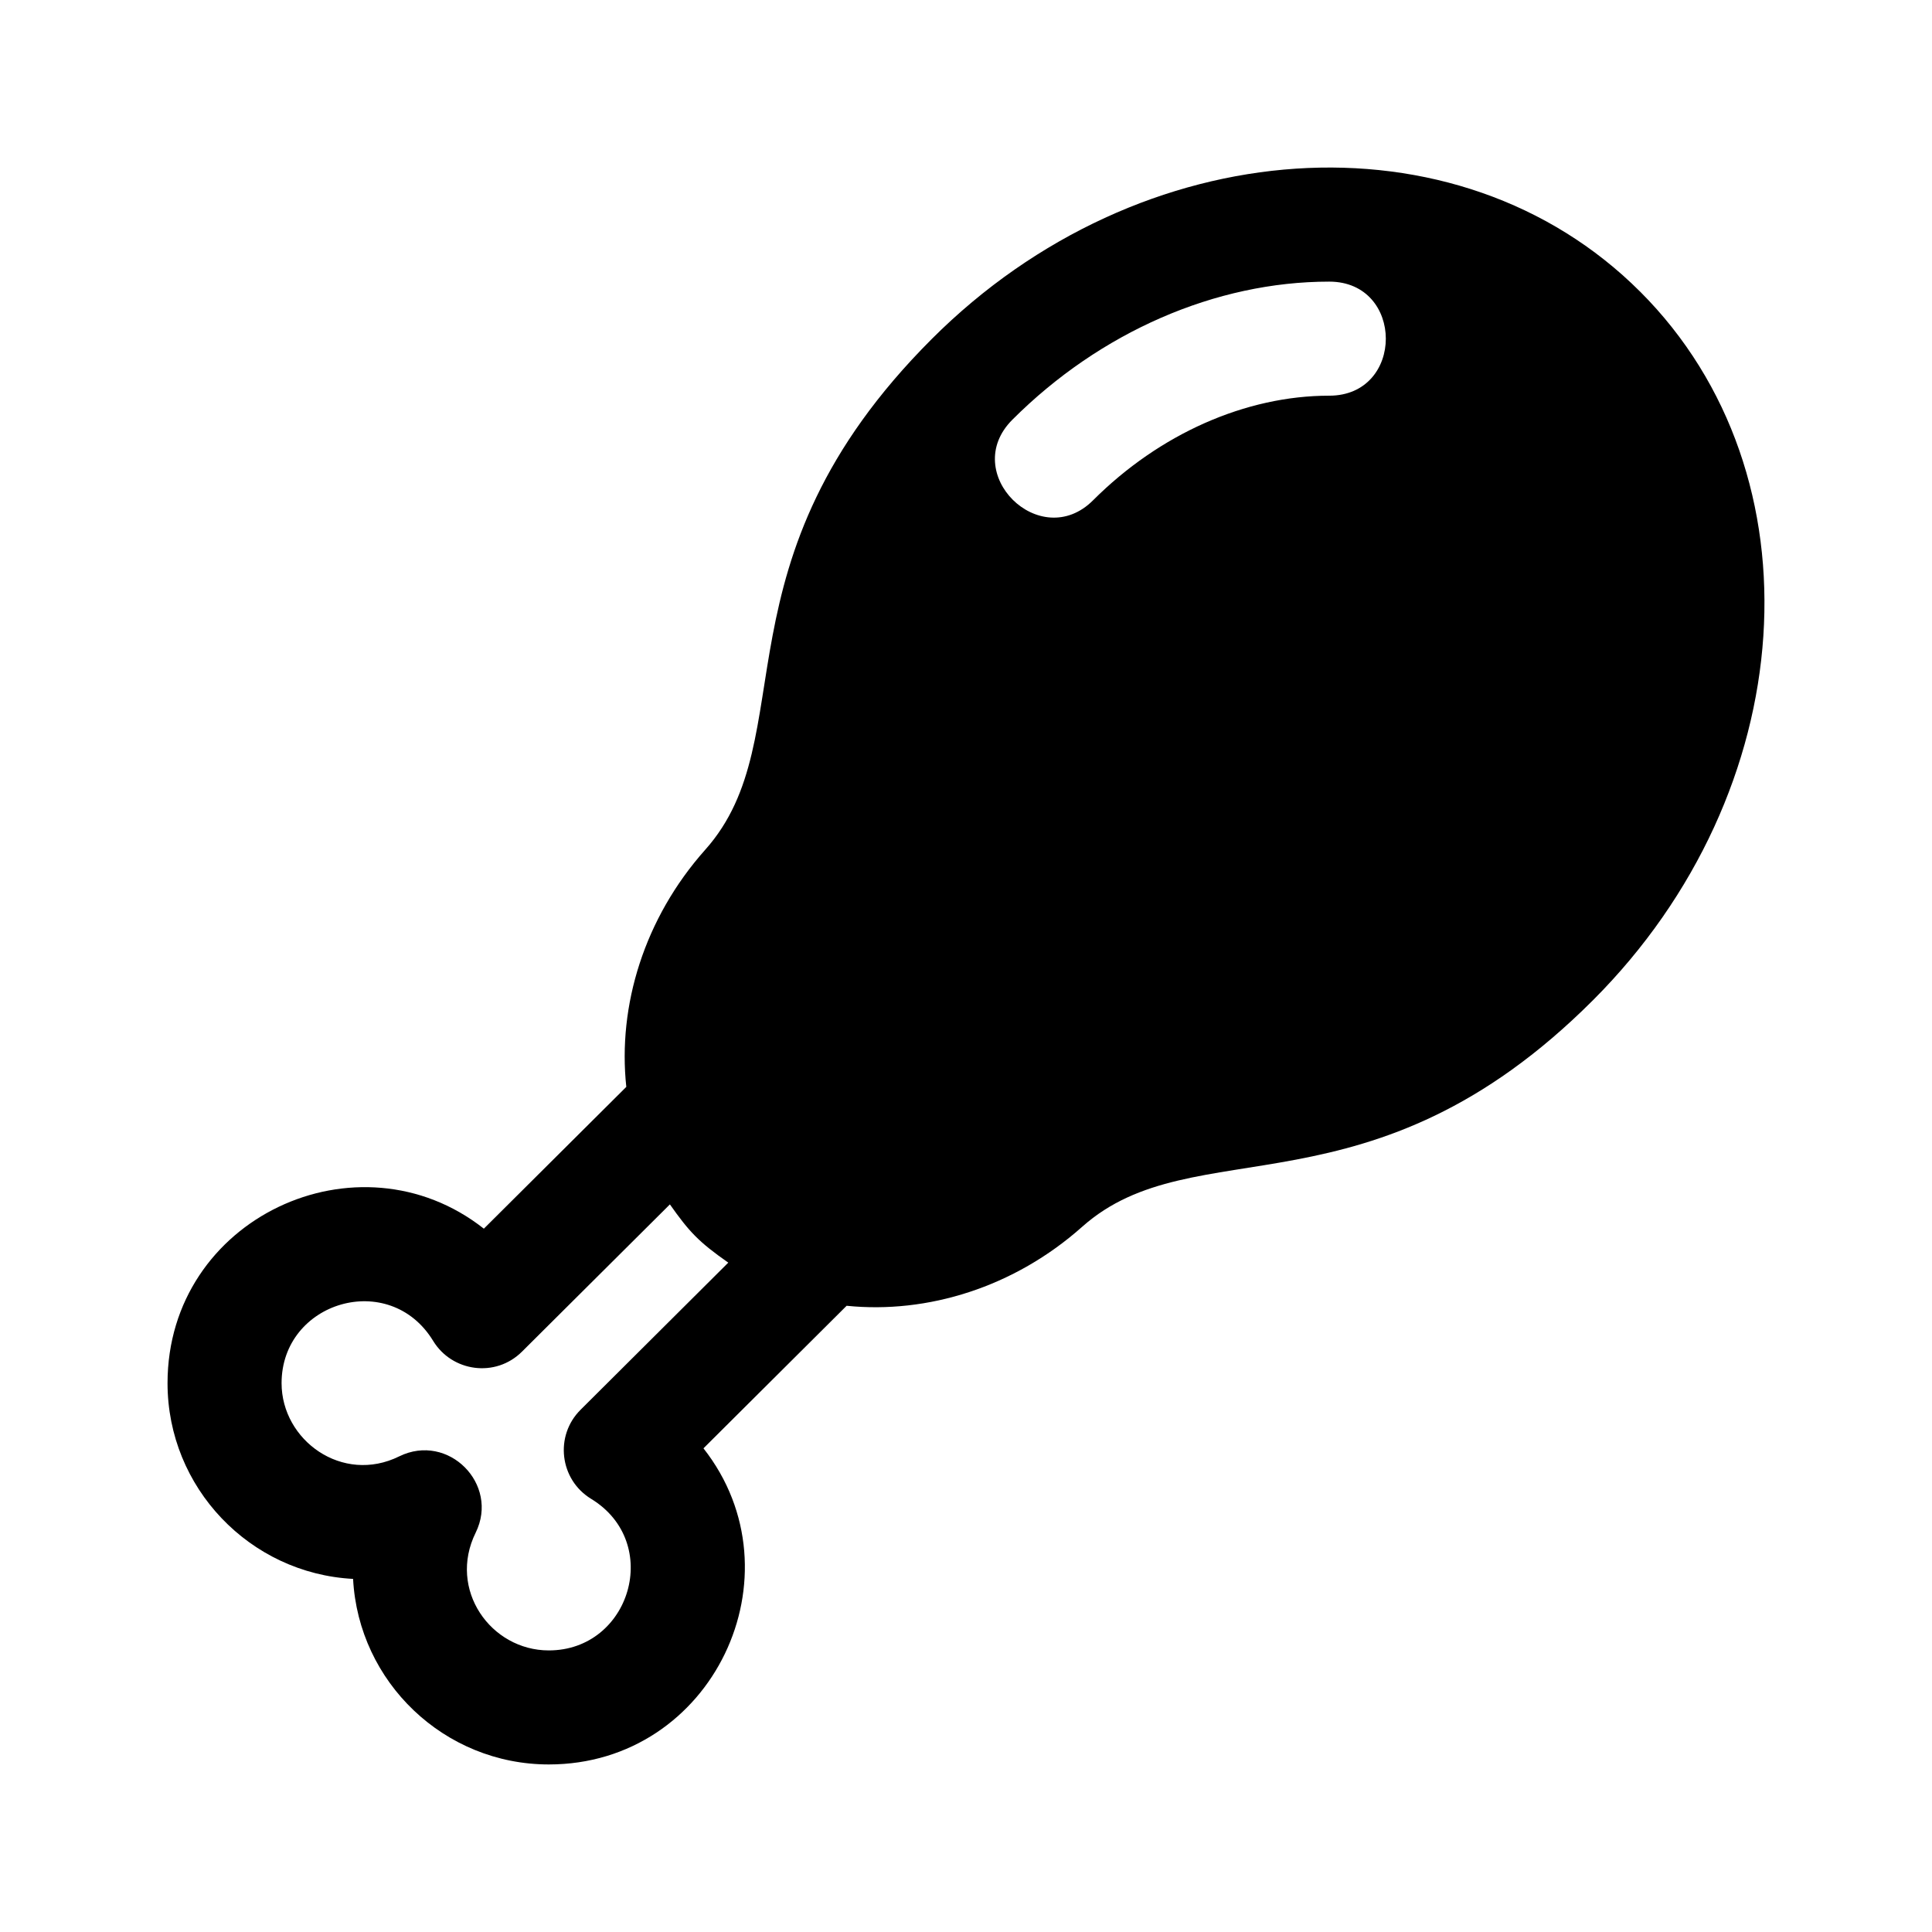 <?xml version="1.0" encoding="UTF-8"?>
<!-- Uploaded to: ICON Repo, www.iconrepo.com, Generator: ICON Repo Mixer Tools -->
<svg fill="#000000" width="800px" height="800px" version="1.1" viewBox="144 144 512 512" xmlns="http://www.w3.org/2000/svg">
 <path d="m578.68 221.32c-48.391-48.387-132.45-42.781-187.75 12.516-59.121 59.121-33.379 105.45-60.023 135.34-16.191 18.172-23.246 41.371-20.93 62.859l-37.75 37.574c-33.277-26.203-83.828-2.848-83.828 40.949 0 27.711 21.816 50.426 49.172 51.867 1.441 27.359 24.156 49.172 51.867 49.172 43.539 0 67.25-50.352 40.988-83.777l37.941-37.777c21.375 2.18 44.387-4.875 62.434-20.945 29.699-26.445 76.297-0.973 135.36-60.035 55.305-55.297 60.906-139.36 12.52-187.75zm-280.82 296.28c-6.938 6.891-5.578 18.504 2.793 23.609 18.977 11.574 10.414 40.168-11.215 40.168-15.383 0-26.809-16.121-19.383-31.195 6.348-12.883-7.281-26.59-20.238-20.238-15.086 7.461-31.188-4.254-31.195-19.383 0-21.625 28.59-30.199 40.168-11.211 4.988 8.184 16.516 9.863 23.562 2.832l39.18-39.004c5.133 7.285 7.633 9.949 15.473 15.434zm198.4-268.74c-22.148 0-44.961 10.113-62.59 27.727-14.016 14.016-35.539-7.227-21.371-21.371 23.258-23.246 53.859-36.582 83.961-36.582 19.984 0 20.012 30.227 0 30.227z"/>
</svg>